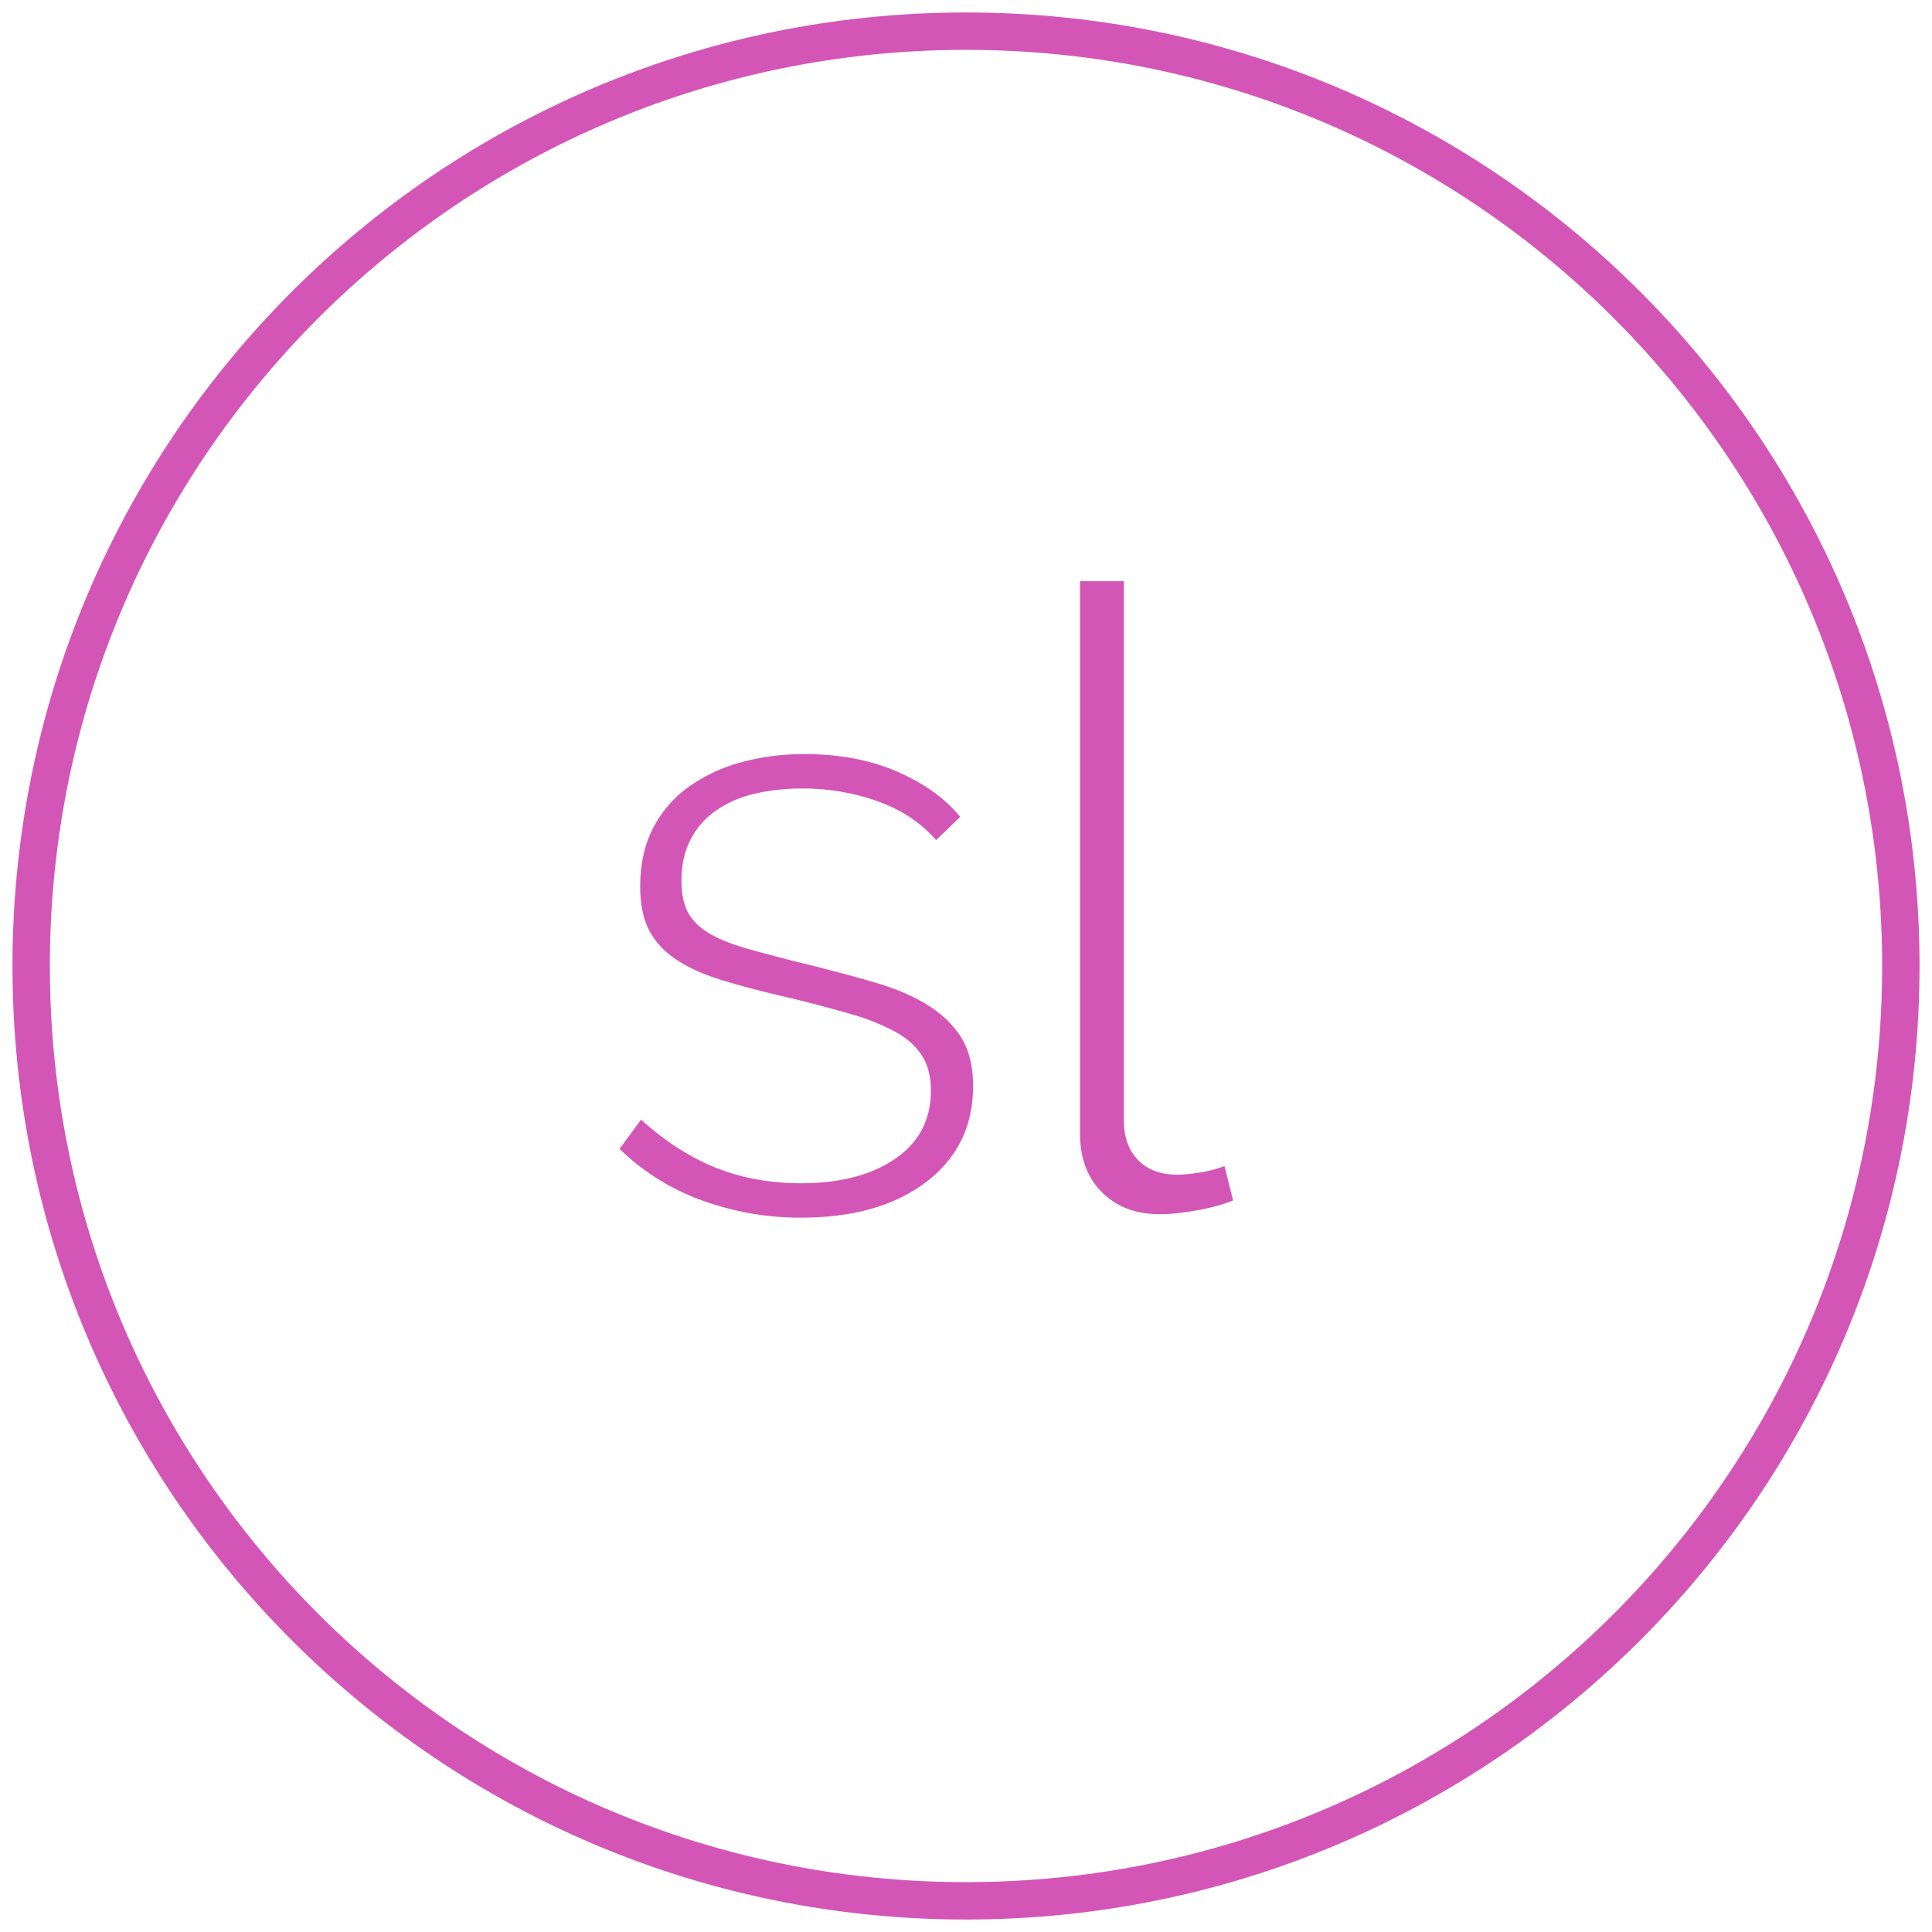 <svg xmlns="http://www.w3.org/2000/svg" width="62" height="62" viewBox="0 0 62 62">
    <g fill="#D356B7" fill-rule="evenodd">
        <path fill-rule="nonzero" d="M31 61.6C14.1 61.6.4 47.9.4 31 .4 14.1 14.1.4 31 .4 47.9.4 61.6 14.1 61.6 31c0 16.9-13.7 30.6-30.6 30.6zm0-1.2c16.237 0 29.4-13.163 29.4-29.4S47.237 1.6 31 1.6 1.6 14.763 1.6 31 14.763 60.4 31 60.4z"/>
        <path d="M25.707 39.076a9.215 9.215 0 0 1-3.174-.552 7.338 7.338 0 0 1-2.65-1.656l.69-.938c.773.699 1.573 1.214 2.401 1.545.828.331 1.74.497 2.733.497 1.251 0 2.258-.262 3.022-.787.764-.524 1.145-1.255 1.145-2.194 0-.441-.096-.814-.29-1.118-.193-.303-.482-.56-.869-.772a7.174 7.174 0 0 0-1.435-.566 48.08 48.08 0 0 0-1.987-.525 29.526 29.526 0 0 1-2.112-.552c-.598-.184-1.09-.404-1.476-.662a2.555 2.555 0 0 1-.87-.938c-.193-.368-.29-.838-.29-1.408 0-.718.139-1.343.415-1.877a3.698 3.698 0 0 1 1.145-1.325 5.255 5.255 0 0 1 1.684-.786 7.612 7.612 0 0 1 2.028-.262c1.123 0 2.116.188 2.981.565.865.378 1.536.86 2.015 1.45l-.773.745c-.478-.552-1.1-.966-1.863-1.242a7.13 7.13 0 0 0-2.443-.414c-.533 0-1.035.055-1.504.165a3.62 3.62 0 0 0-1.228.525c-.35.239-.626.547-.828.924-.202.377-.304.824-.304 1.339 0 .423.07.763.207 1.021.138.258.36.478.663.662.303.184.694.345 1.173.483.478.138 1.049.29 1.711.456.902.22 1.702.432 2.401.635.7.202 1.284.45 1.753.745.469.294.828.644 1.076 1.049.249.404.373.92.373 1.545 0 1.288-.502 2.314-1.504 3.078-1.003.763-2.342 1.145-4.016 1.145zm8.952-20.424h1.407v17.305c0 .534.152.957.456 1.27.303.313.722.469 1.256.469.202 0 .446-.023.731-.069.285-.046.547-.115.787-.207l.276 1.104c-.313.129-.7.235-1.16.317-.46.083-.855.125-1.186.125-.773 0-1.394-.235-1.863-.704-.47-.47-.704-1.1-.704-1.89v-17.72z"/>
    </g>
</svg>
